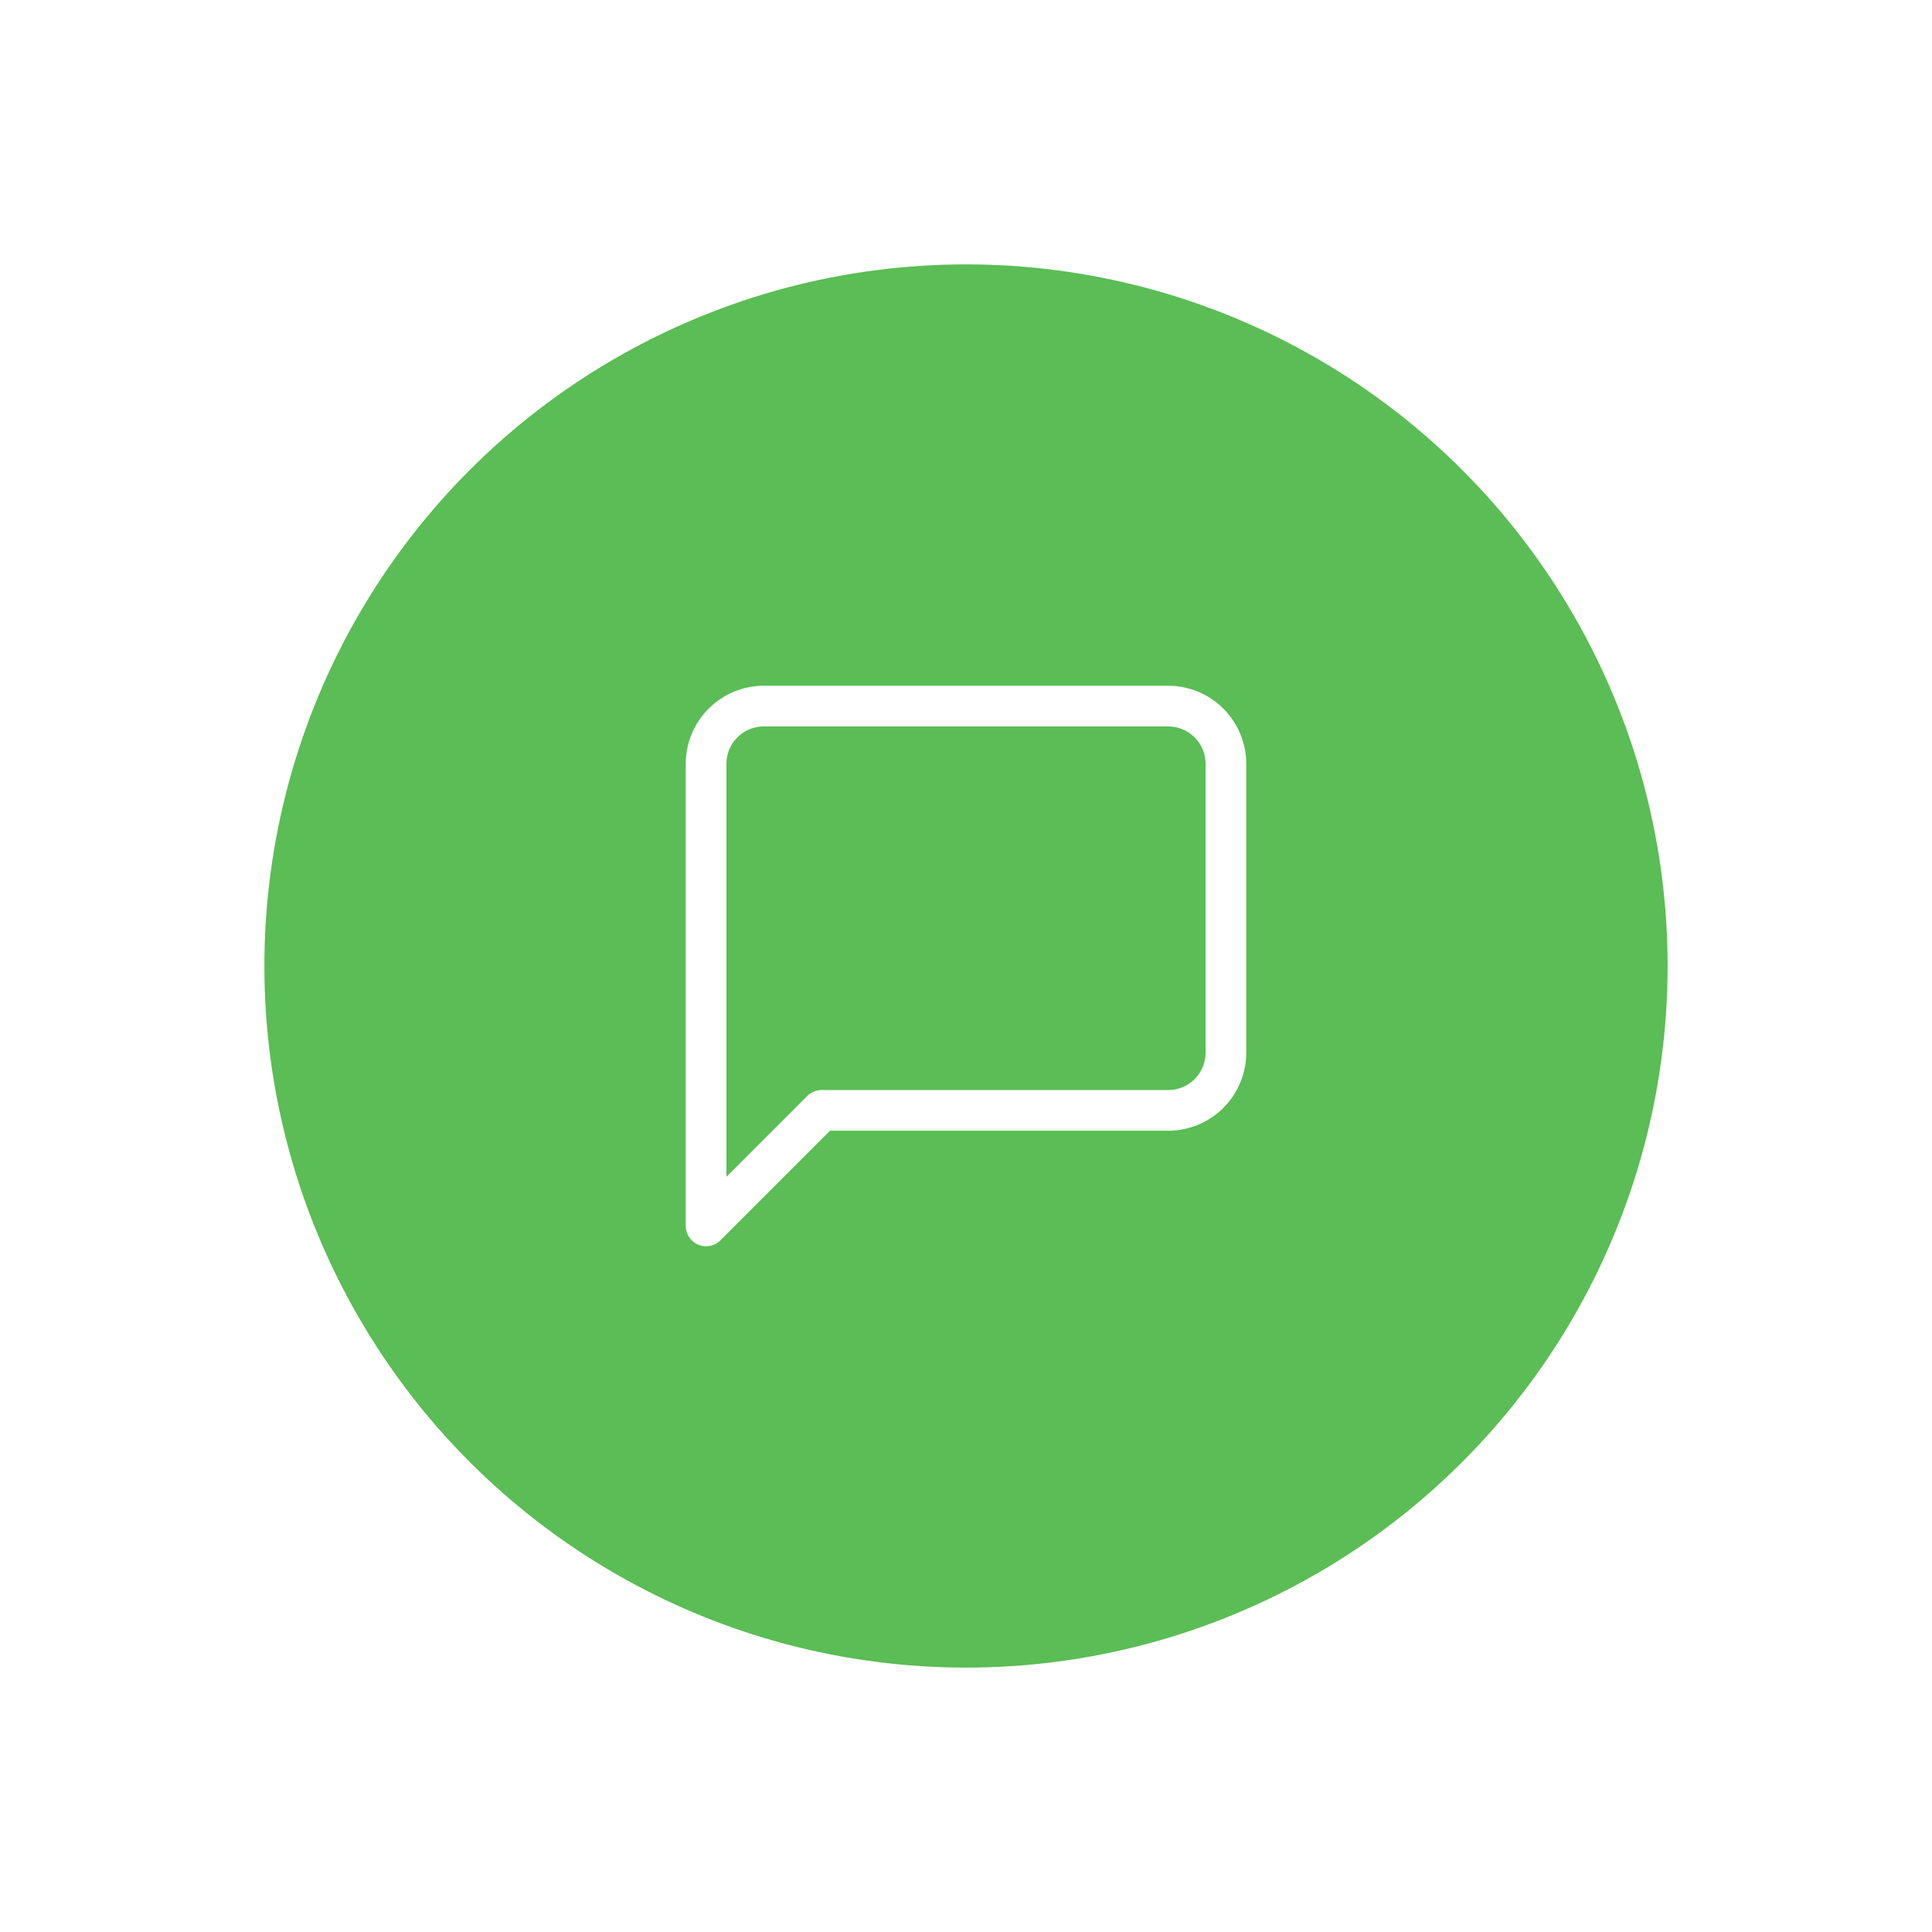 <svg width="95" height="95" viewBox="0 0 95 95" fill="none" xmlns="http://www.w3.org/2000/svg">
<g filter="url(#filter0_d)">
<circle cx="47.5" cy="42.5" r="35" fill="#5BBD55" stroke="white"/>
<path d="M60.28 46.76C60.28 47.513 59.981 48.236 59.448 48.768C58.916 49.301 58.193 49.6 57.44 49.6H40.4L34.72 55.28V32.56C34.72 31.807 35.019 31.084 35.552 30.552C36.085 30.019 36.807 29.72 37.56 29.72H57.44C58.193 29.72 58.916 30.019 59.448 30.552C59.981 31.084 60.28 31.807 60.28 32.56V46.76Z" stroke="white" stroke-width="2" stroke-linecap="round" stroke-linejoin="round"/>
</g>
<defs>
<filter id="filter0_d" x="0" y="0" width="95" height="95" filterUnits="userSpaceOnUse" color-interpolation-filters="sRGB">
<feFlood flood-opacity="0" result="BackgroundImageFix"/>
<feColorMatrix in="SourceAlpha" type="matrix" values="0 0 0 0 0 0 0 0 0 0 0 0 0 0 0 0 0 0 127 0" result="hardAlpha"/>
<feOffset dy="5"/>
<feGaussianBlur stdDeviation="6"/>
<feColorMatrix type="matrix" values="0 0 0 0 0 0 0 0 0 0 0 0 0 0 0 0 0 0 0.26 0"/>
<feBlend mode="normal" in2="BackgroundImageFix" result="effect1_dropShadow"/>
<feBlend mode="normal" in="SourceGraphic" in2="effect1_dropShadow" result="shape"/>
</filter>
</defs>
</svg>
